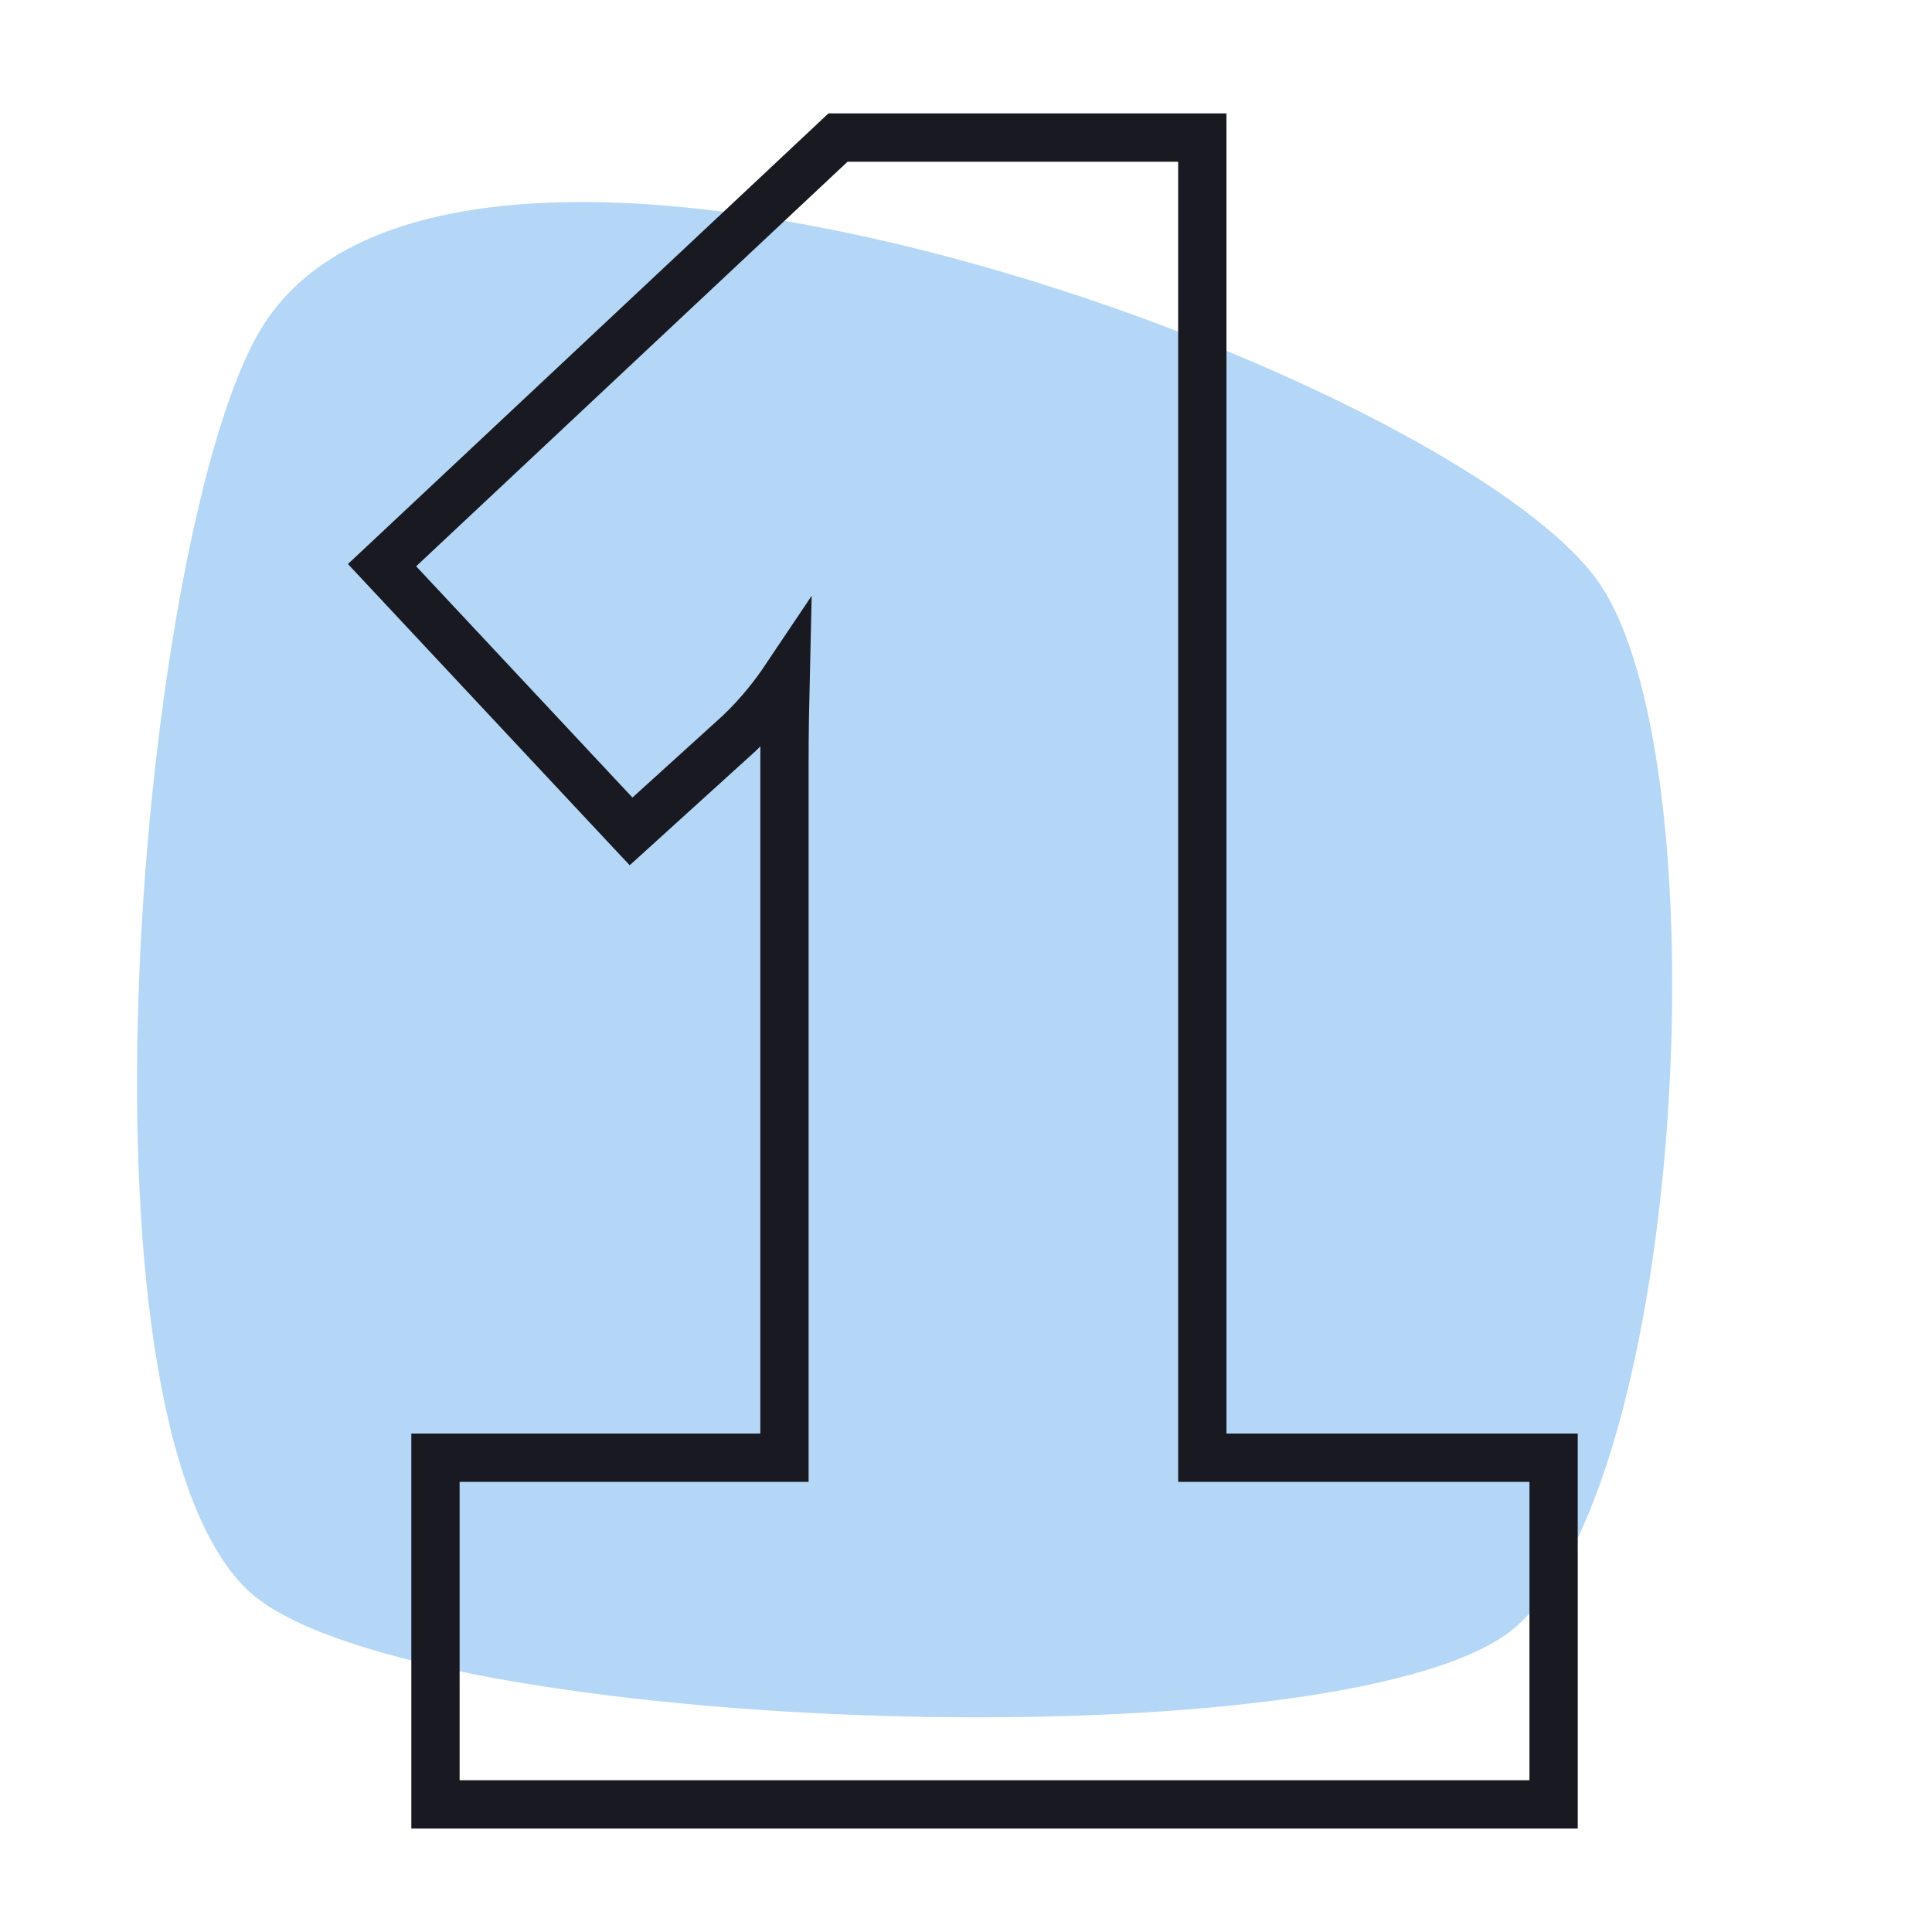 <?xml version="1.0" encoding="UTF-8"?> <svg xmlns="http://www.w3.org/2000/svg" width="80" height="80" viewBox="0 0 80 80" fill="none"><path fill-rule="evenodd" clip-rule="evenodd" d="M10.728 13.752C18.612 0.187 60.235 15.492 66.203 24.118C71.473 31.736 69.734 62.878 62.191 67.8C54.006 73.142 16.331 71.686 10.236 65.826C2.594 58.479 5.814 22.209 10.728 13.752Z" fill="#0779E4" fill-opacity="0.3"></path><path d="M18.032 74.193V74.716H18.555H63.808H64.331V74.193V60.884V60.361H63.808H49.785V6.219V5.696H49.262H34.907H34.7L34.549 5.838L16.201 23.045L15.82 23.402L16.177 23.784L25.779 34.051L26.131 34.427L26.512 34.081L30.6 30.374L30.604 30.37L30.608 30.366C31.441 29.577 32.077 28.752 32.529 28.078C32.506 29.059 32.483 30.341 32.483 31.603V60.361H18.555H18.032V60.884V74.193Z" stroke="#191A21" stroke-width="2"></path></svg> 